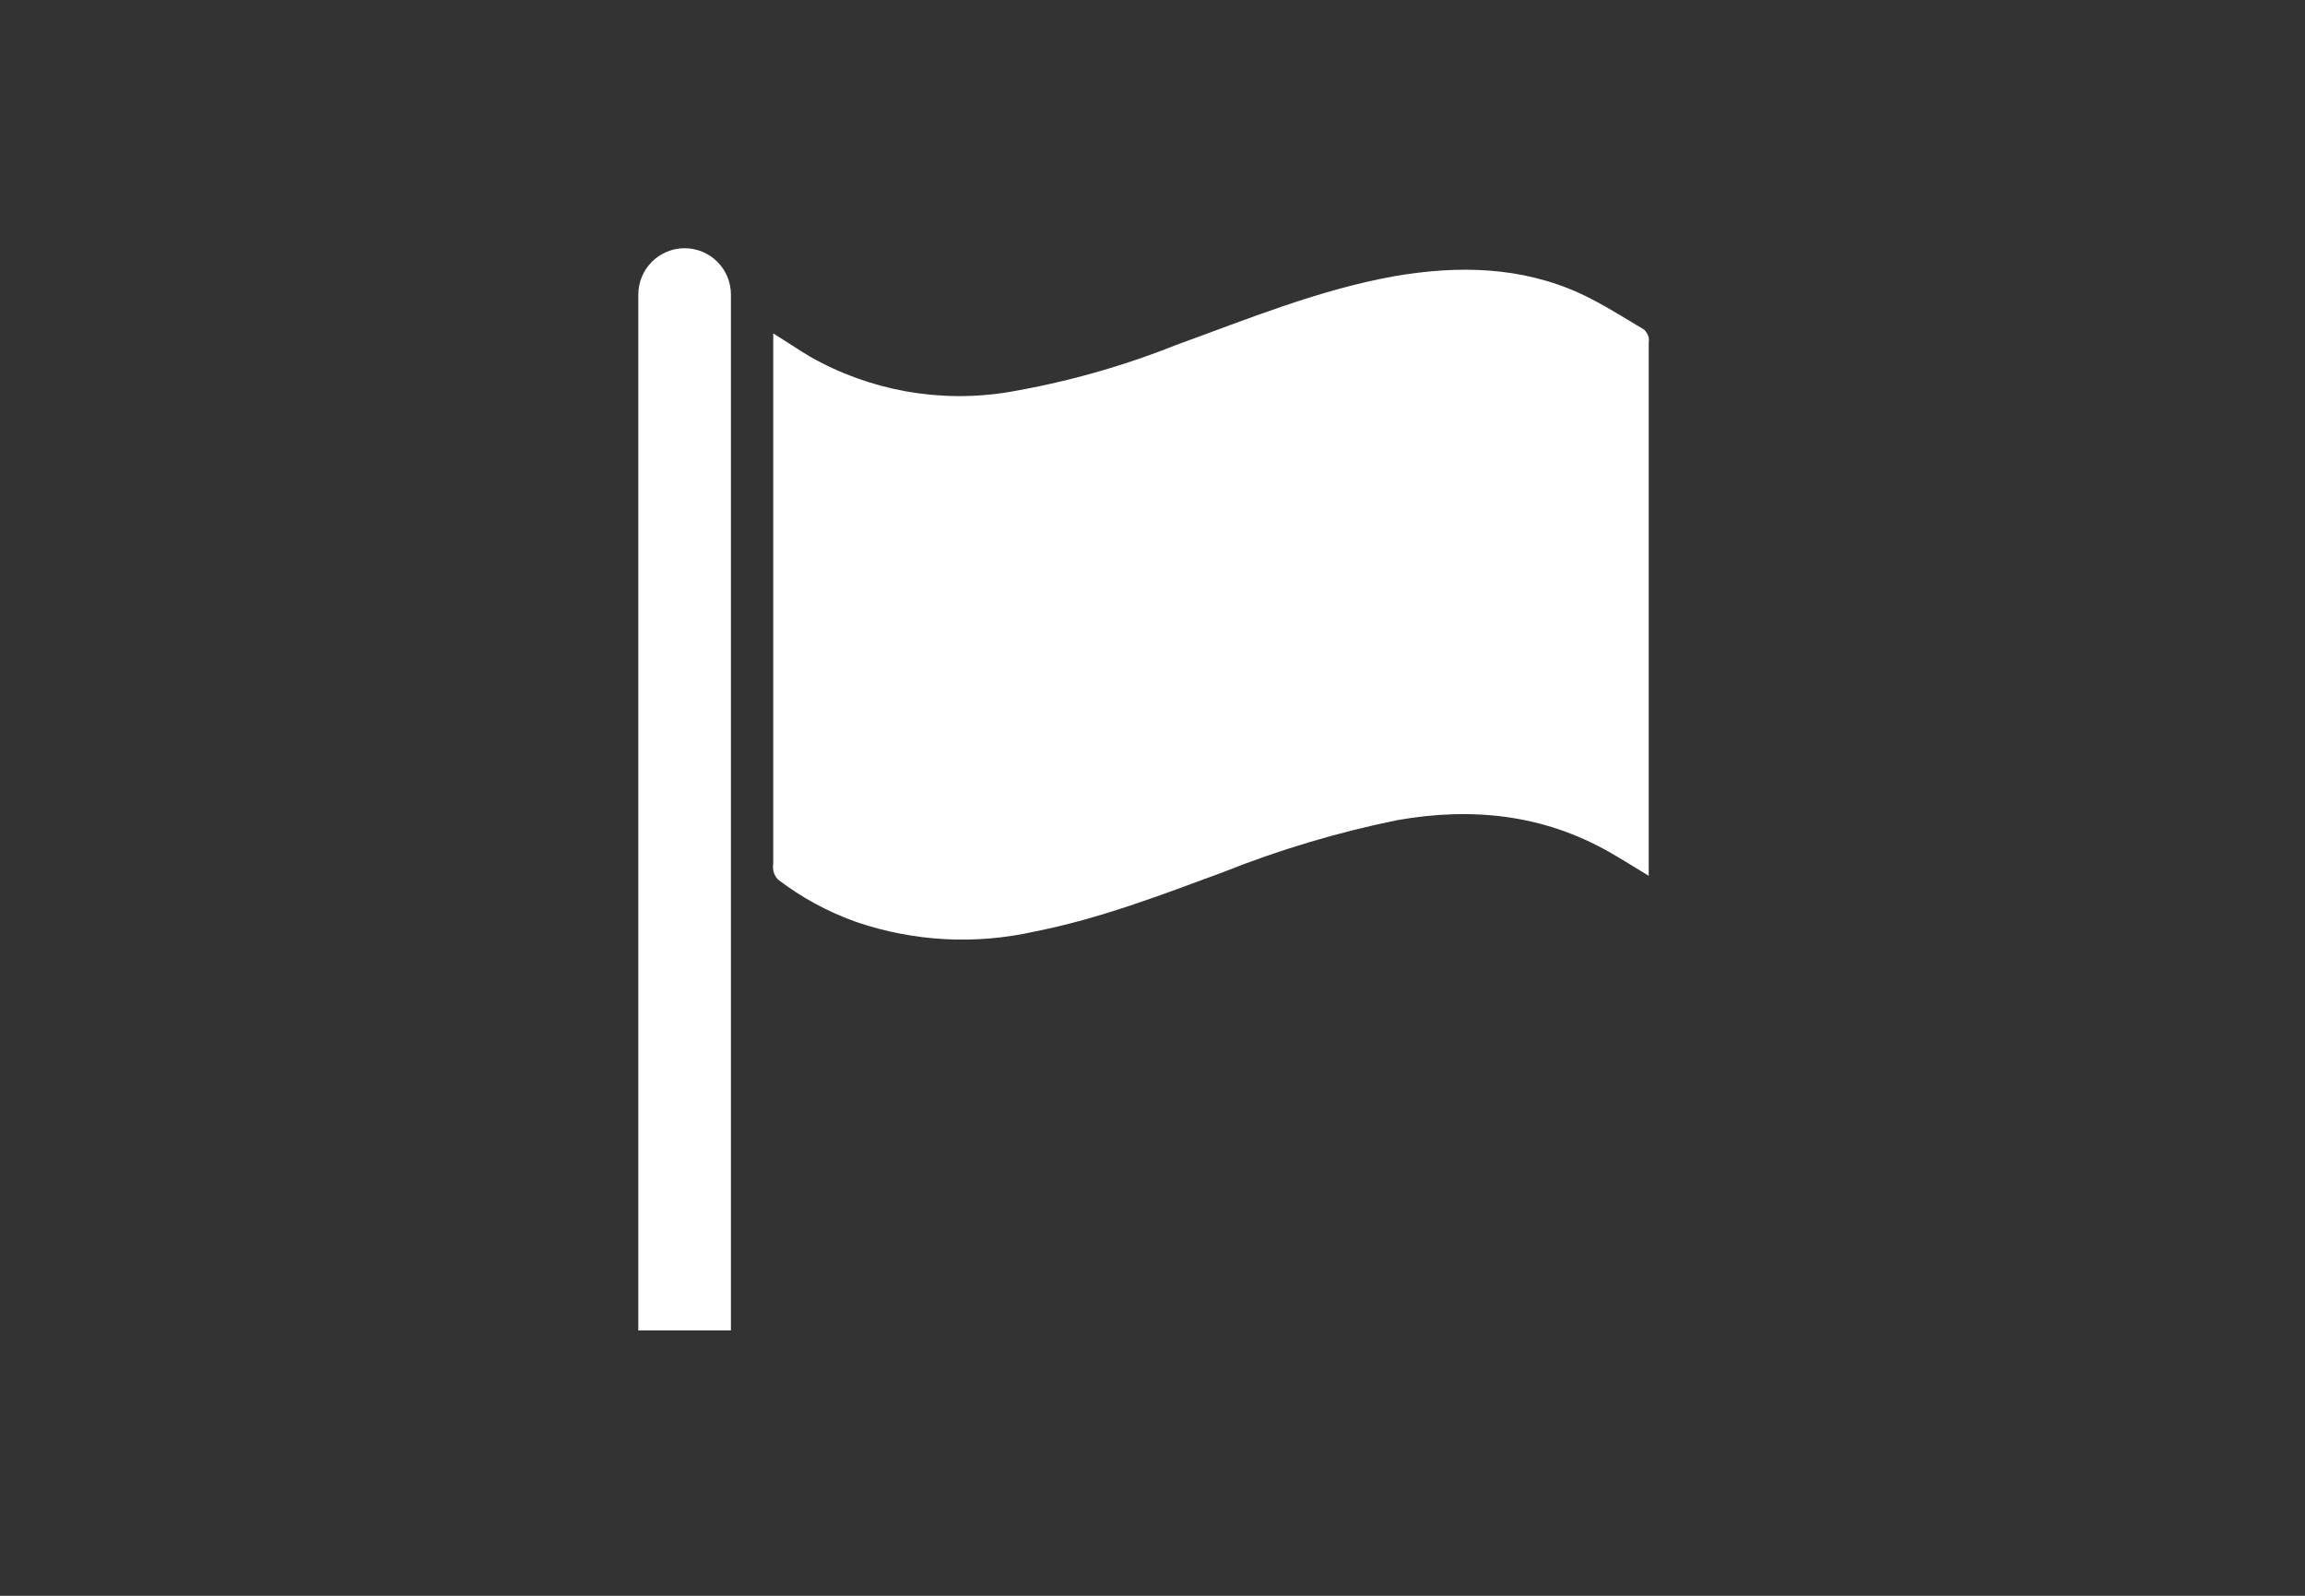 <svg xmlns="http://www.w3.org/2000/svg" width="130" height="90" viewBox="0 0 130 90" fill="none"><rect x="0" y="0" width="130" height="90" fill="#333333" stroke="none"/><path d="M92.993 49.399C92.211 48.923 91.522 48.49 90.82 48.087C87.054 45.926 83.02 45.511 78.801 46.256H78.802C75.439 46.941 72.145 47.926 68.957 49.198C65.472 50.486 61.993 51.822 58.331 52.542C54.995 53.292 51.515 53.102 48.279 51.993C46.695 51.43 45.208 50.623 43.873 49.601C43.741 49.458 43.65 49.283 43.61 49.094C43.591 48.962 43.591 48.829 43.61 48.697V19.584V18.803C44.361 19.267 44.971 19.688 45.667 20.103C49.065 22.04 53.026 22.749 56.885 22.112C60.119 21.561 63.286 20.671 66.333 19.456C70.392 17.985 74.389 16.338 78.655 15.575C82.226 14.964 85.778 15.019 89.147 16.564C90.368 17.131 91.54 17.888 92.718 18.584H92.717C92.847 18.704 92.94 18.859 92.986 19.029C93.004 19.124 93.004 19.221 92.986 19.316V48.771V49.382L92.993 49.399Z" fill="white"></path><path d="M41.224 16.612V75.033H36V16.612C36 15.919 36.275 15.255 36.765 14.765C37.255 14.275 37.919 14 38.612 14C39.305 14 39.969 14.275 40.459 14.765C40.949 15.255 41.224 15.919 41.224 16.612H41.224Z" fill="white"></path></svg>